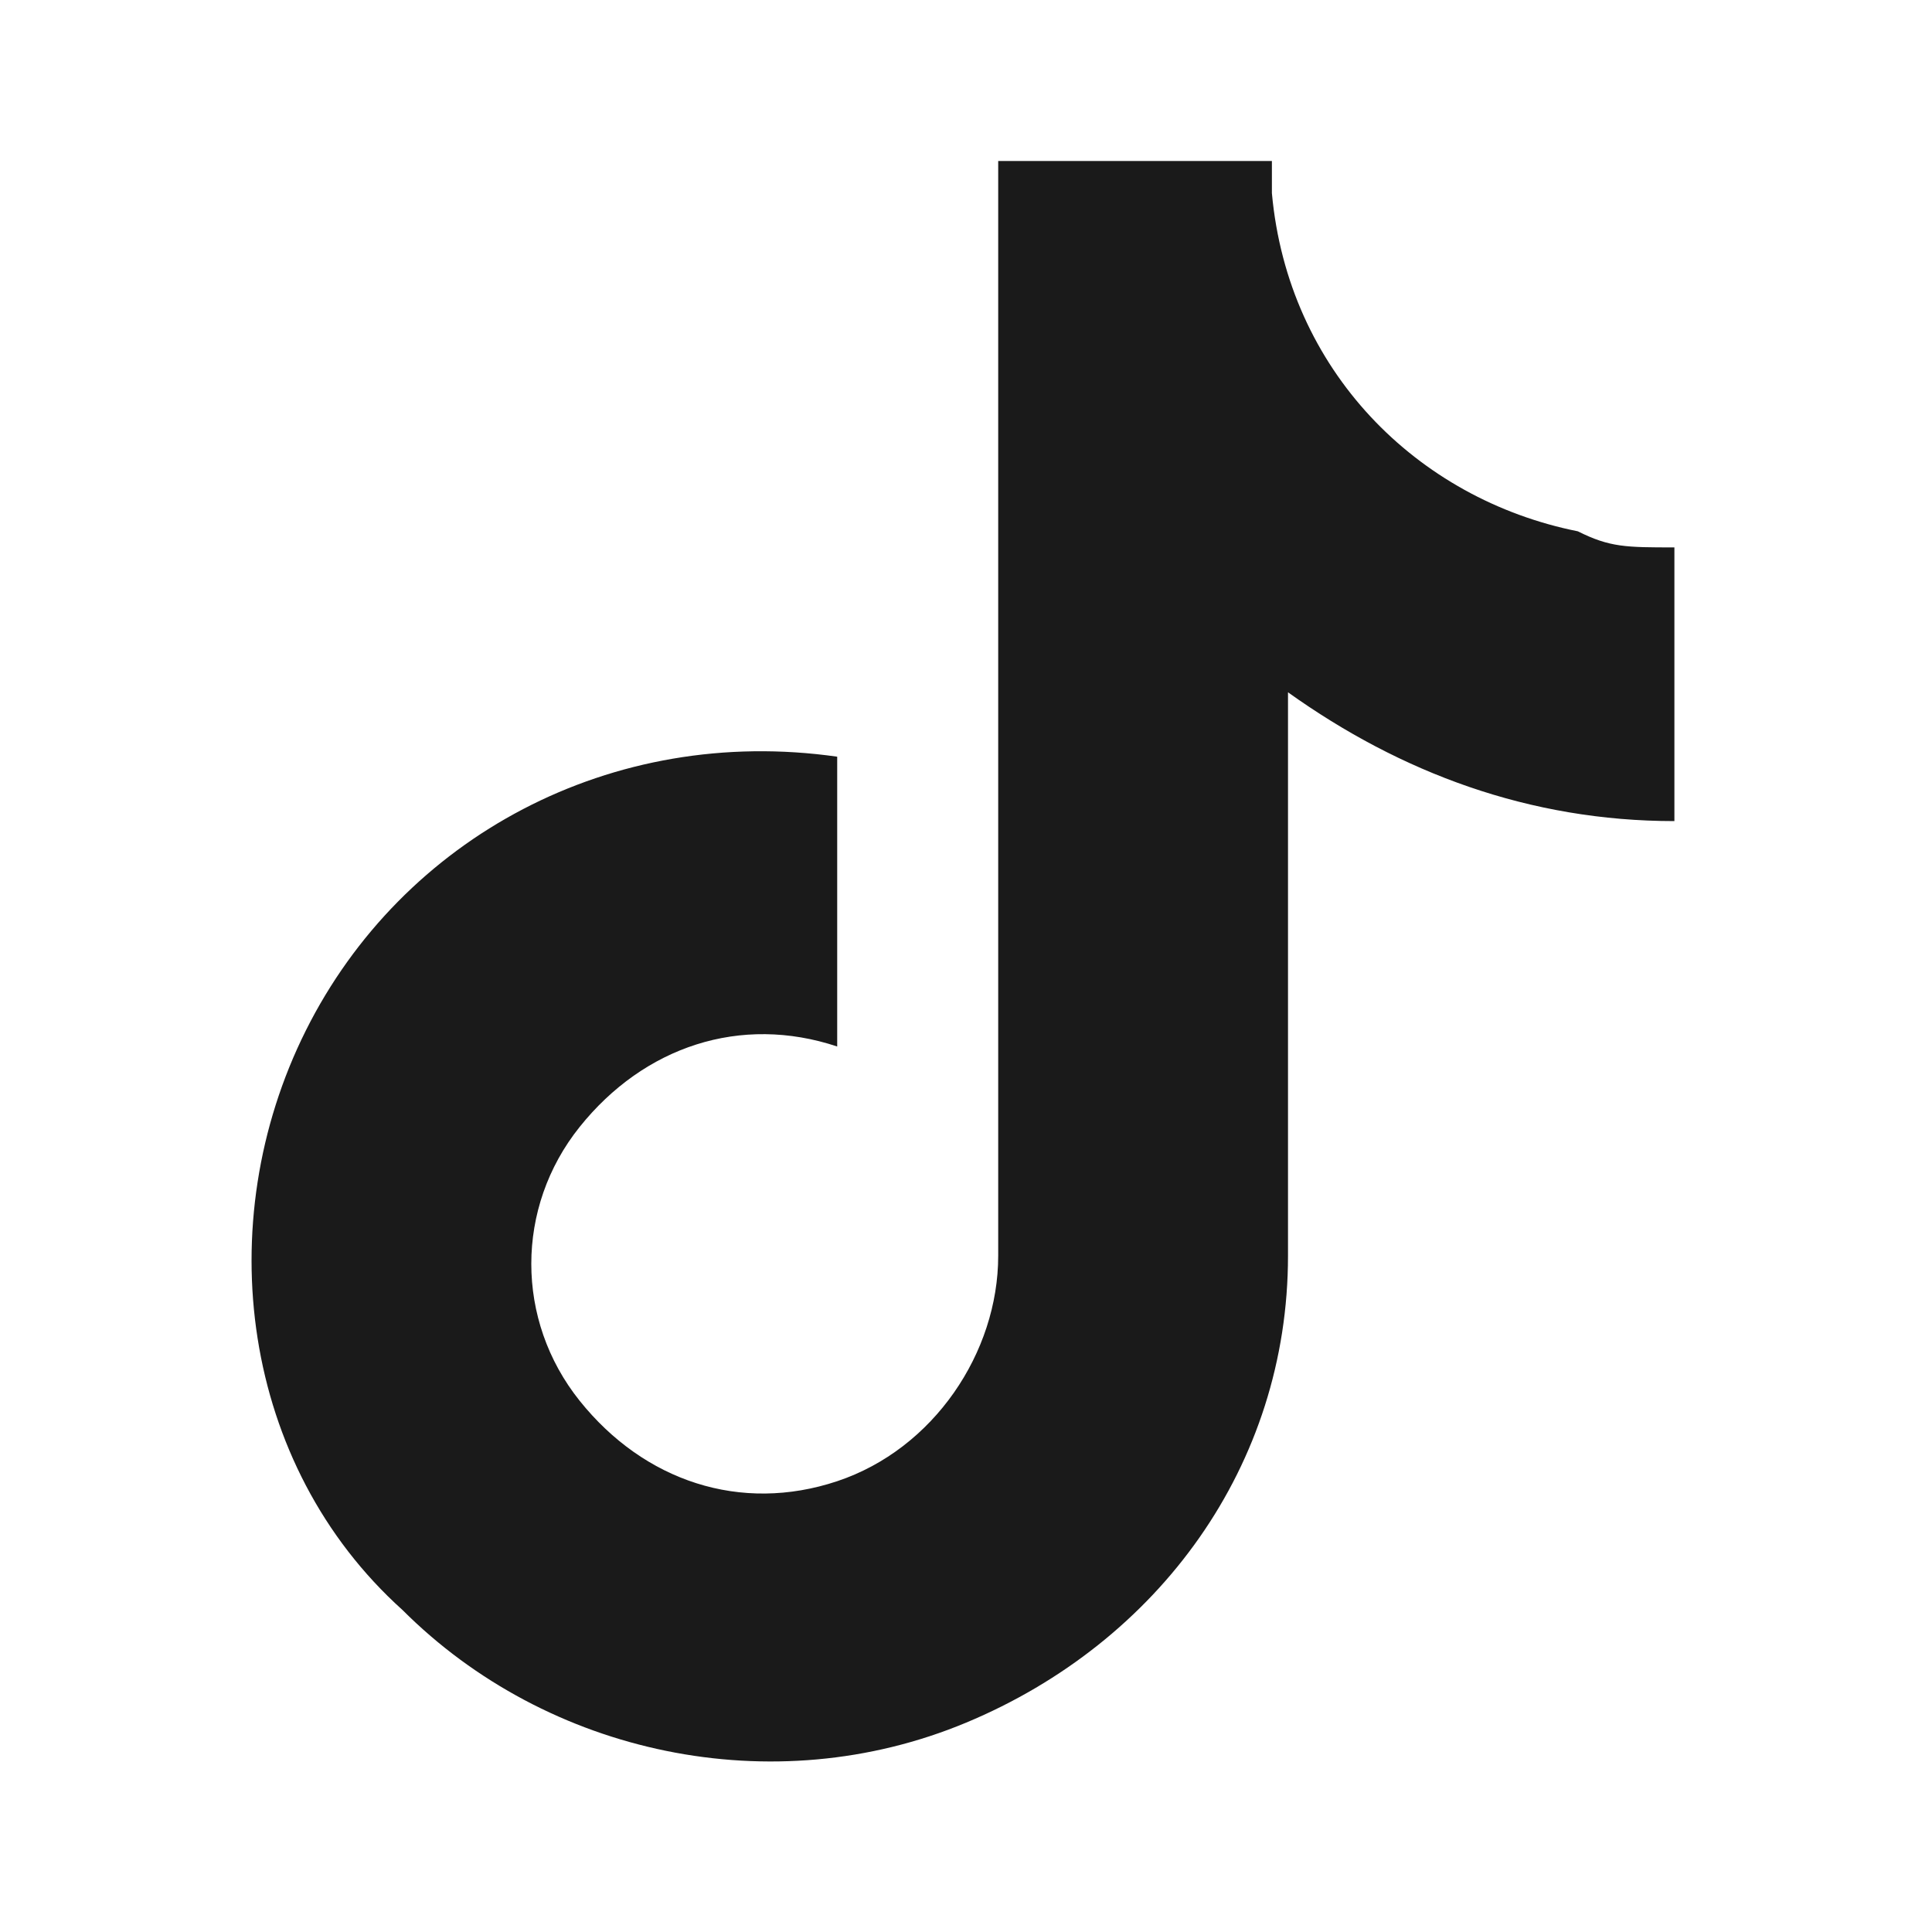 <?xml version="1.0" encoding="utf-8"?>
<!-- Generator: Adobe Illustrator 22.0.1, SVG Export Plug-In . SVG Version: 6.00 Build 0)  -->
<svg version="1.1" id="Layer_1" xmlns="http://www.w3.org/2000/svg" xmlns:xlink="http://www.w3.org/1999/xlink" x="0px" y="0px"
	 viewBox="0 0 12 12" style="enable-background:new 0 0 12 12;" xml:space="preserve">
<style type="text/css">
	.st0{fill:#1A1A1A;}
</style>
<g id="surface1">
	<path class="st0" d="M9.8,3.3C8.8,3.1,8,2.3,7.9,1.2V1H6.2v6.8c0,0.6-0.4,1.2-1,1.4C4.6,9.4,4,9.2,3.6,8.7C3.2,8.2,3.2,7.5,3.6,7
		c0.4-0.5,1-0.7,1.6-0.5V4.7C3.8,4.5,2.5,5.2,1.9,6.4C1.3,7.6,1.5,9.1,2.5,10c0.9,0.9,2.3,1.2,3.5,0.7c1.2-0.5,2-1.6,2-2.9V4.3
		c0.7,0.5,1.5,0.8,2.4,0.8V3.4C10.1,3.4,10,3.4,9.8,3.3z"/>
</g>
</svg>
